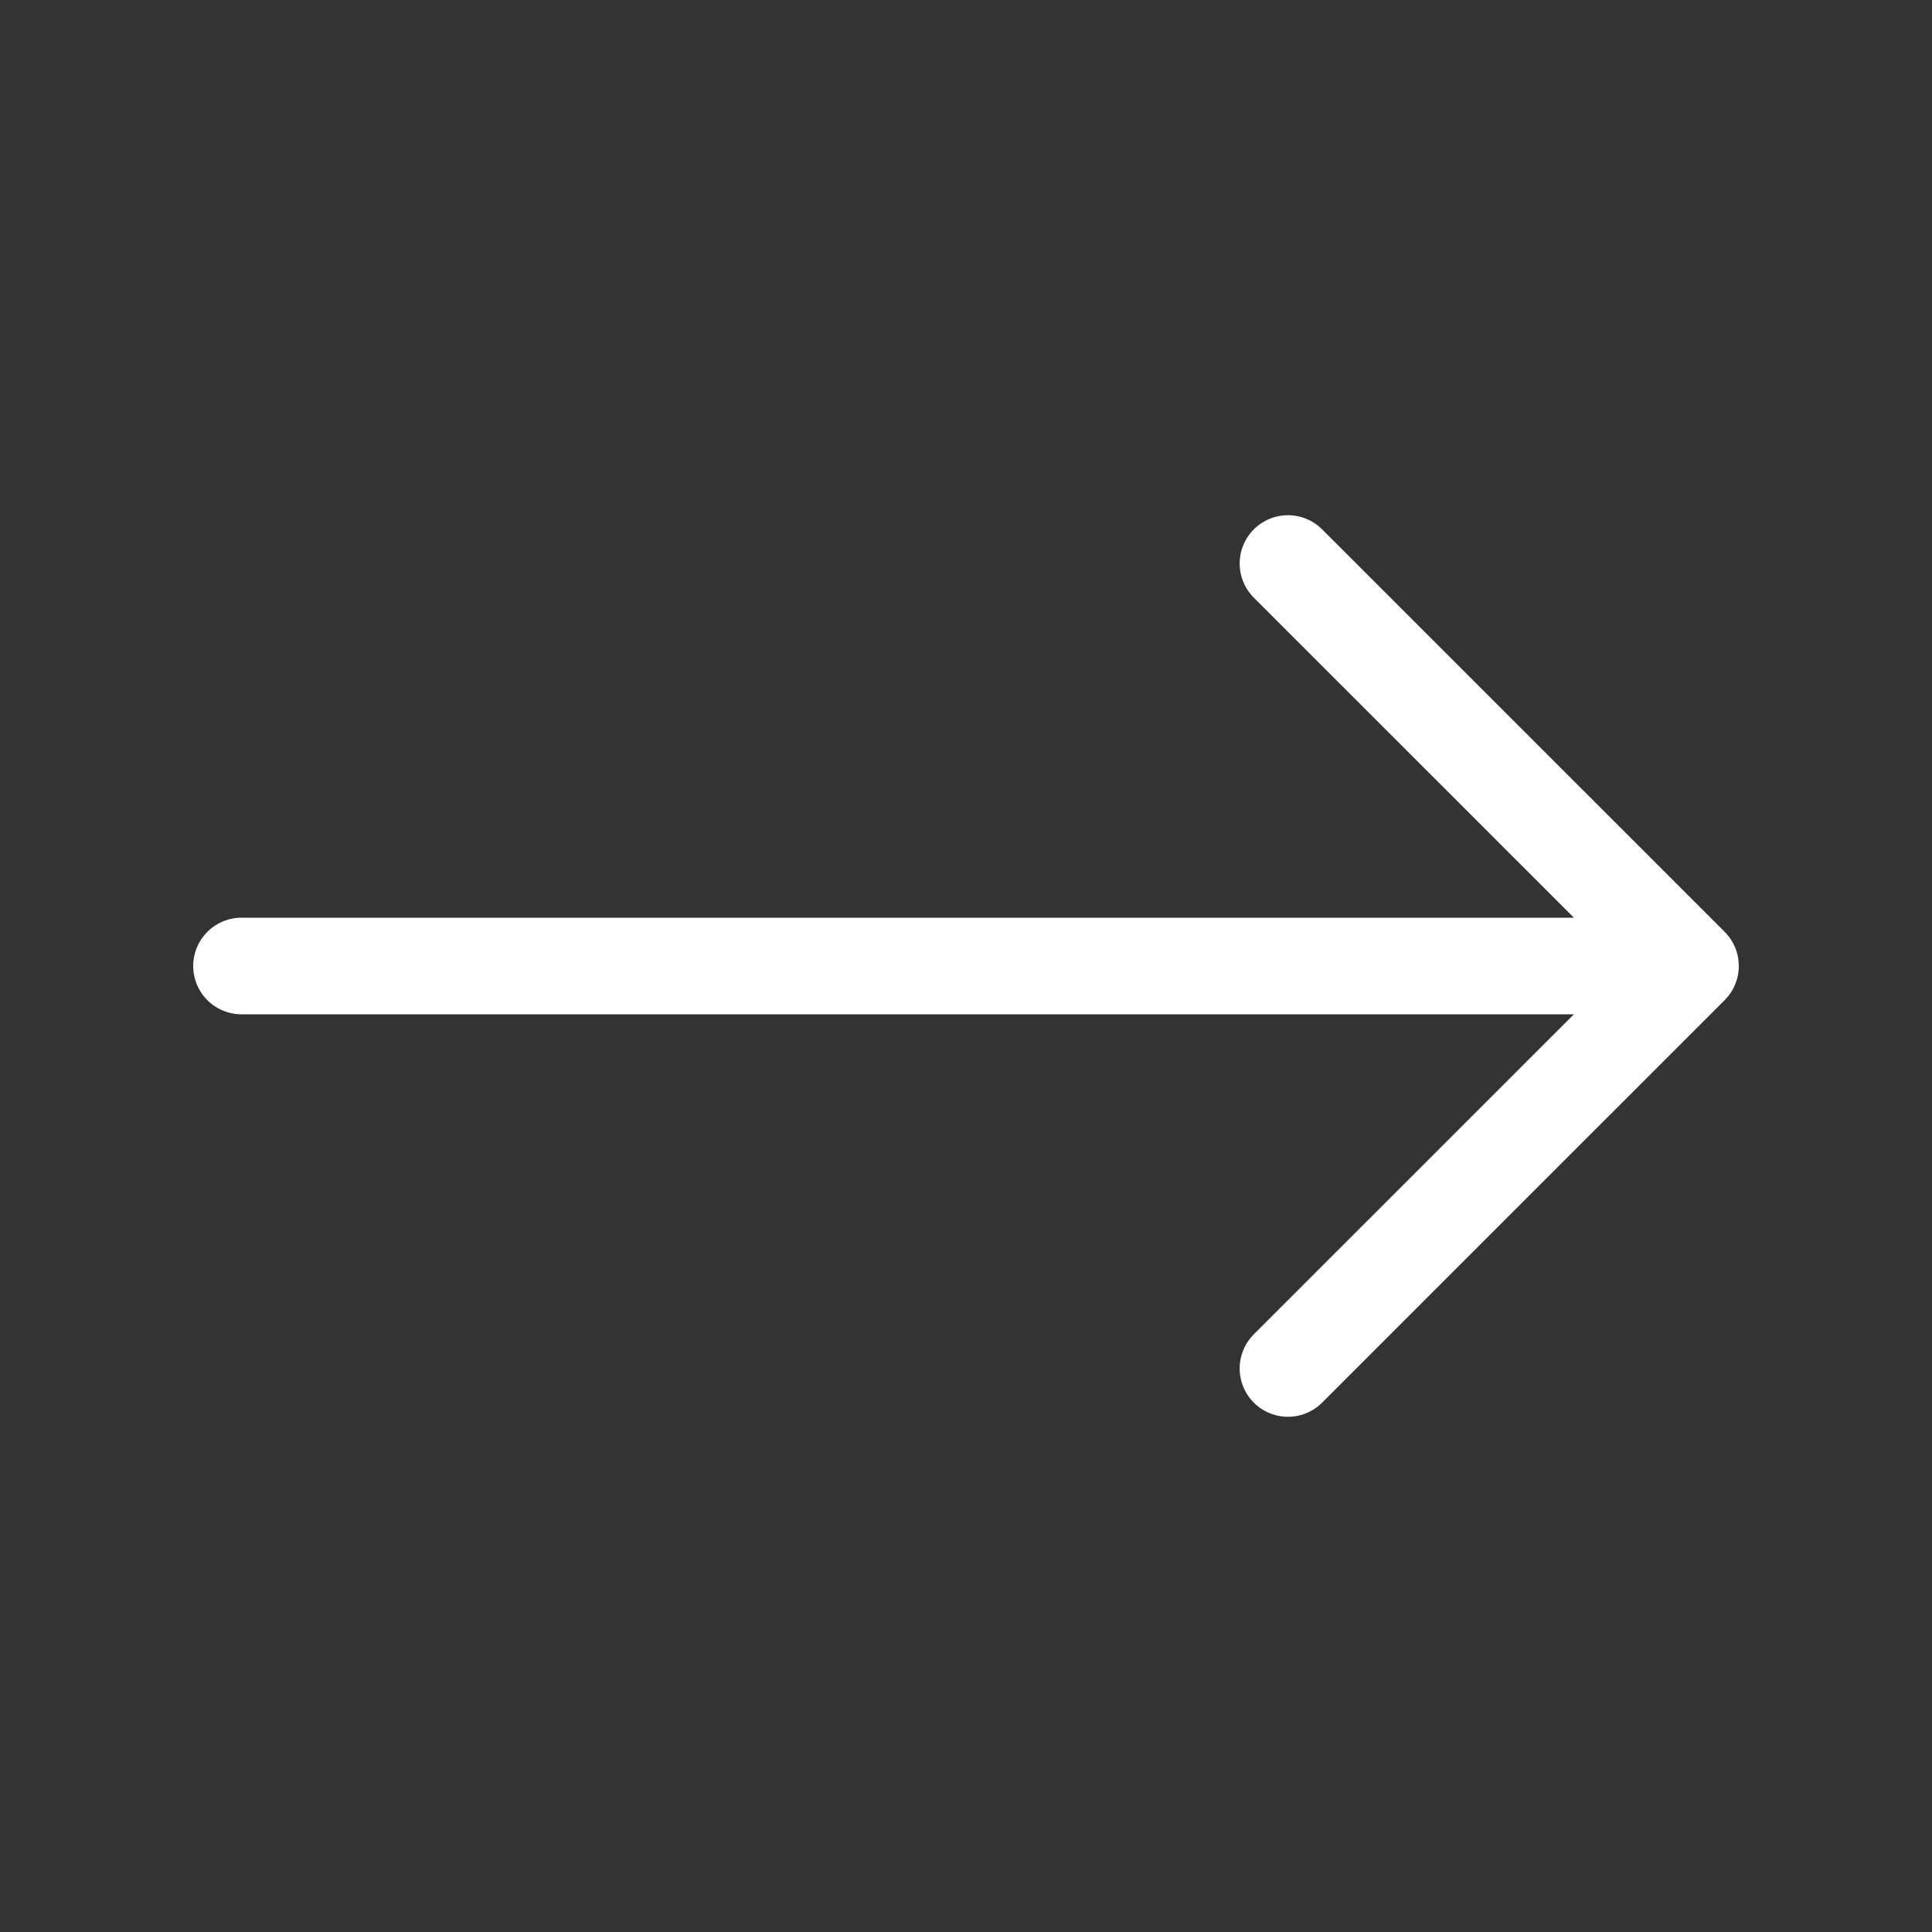 <svg width="40" height="40" viewBox="0 0 40 40" fill="none" xmlns="http://www.w3.org/2000/svg"><rect x="0" y="0" width="40" height="40" fill="#333333" stroke="none"/><path d="M5 20h30M26.666 11.667L35 20l-8.334 8.333" stroke="#fff" stroke-width="2" stroke-linecap="round" stroke-linejoin="round"/></svg>